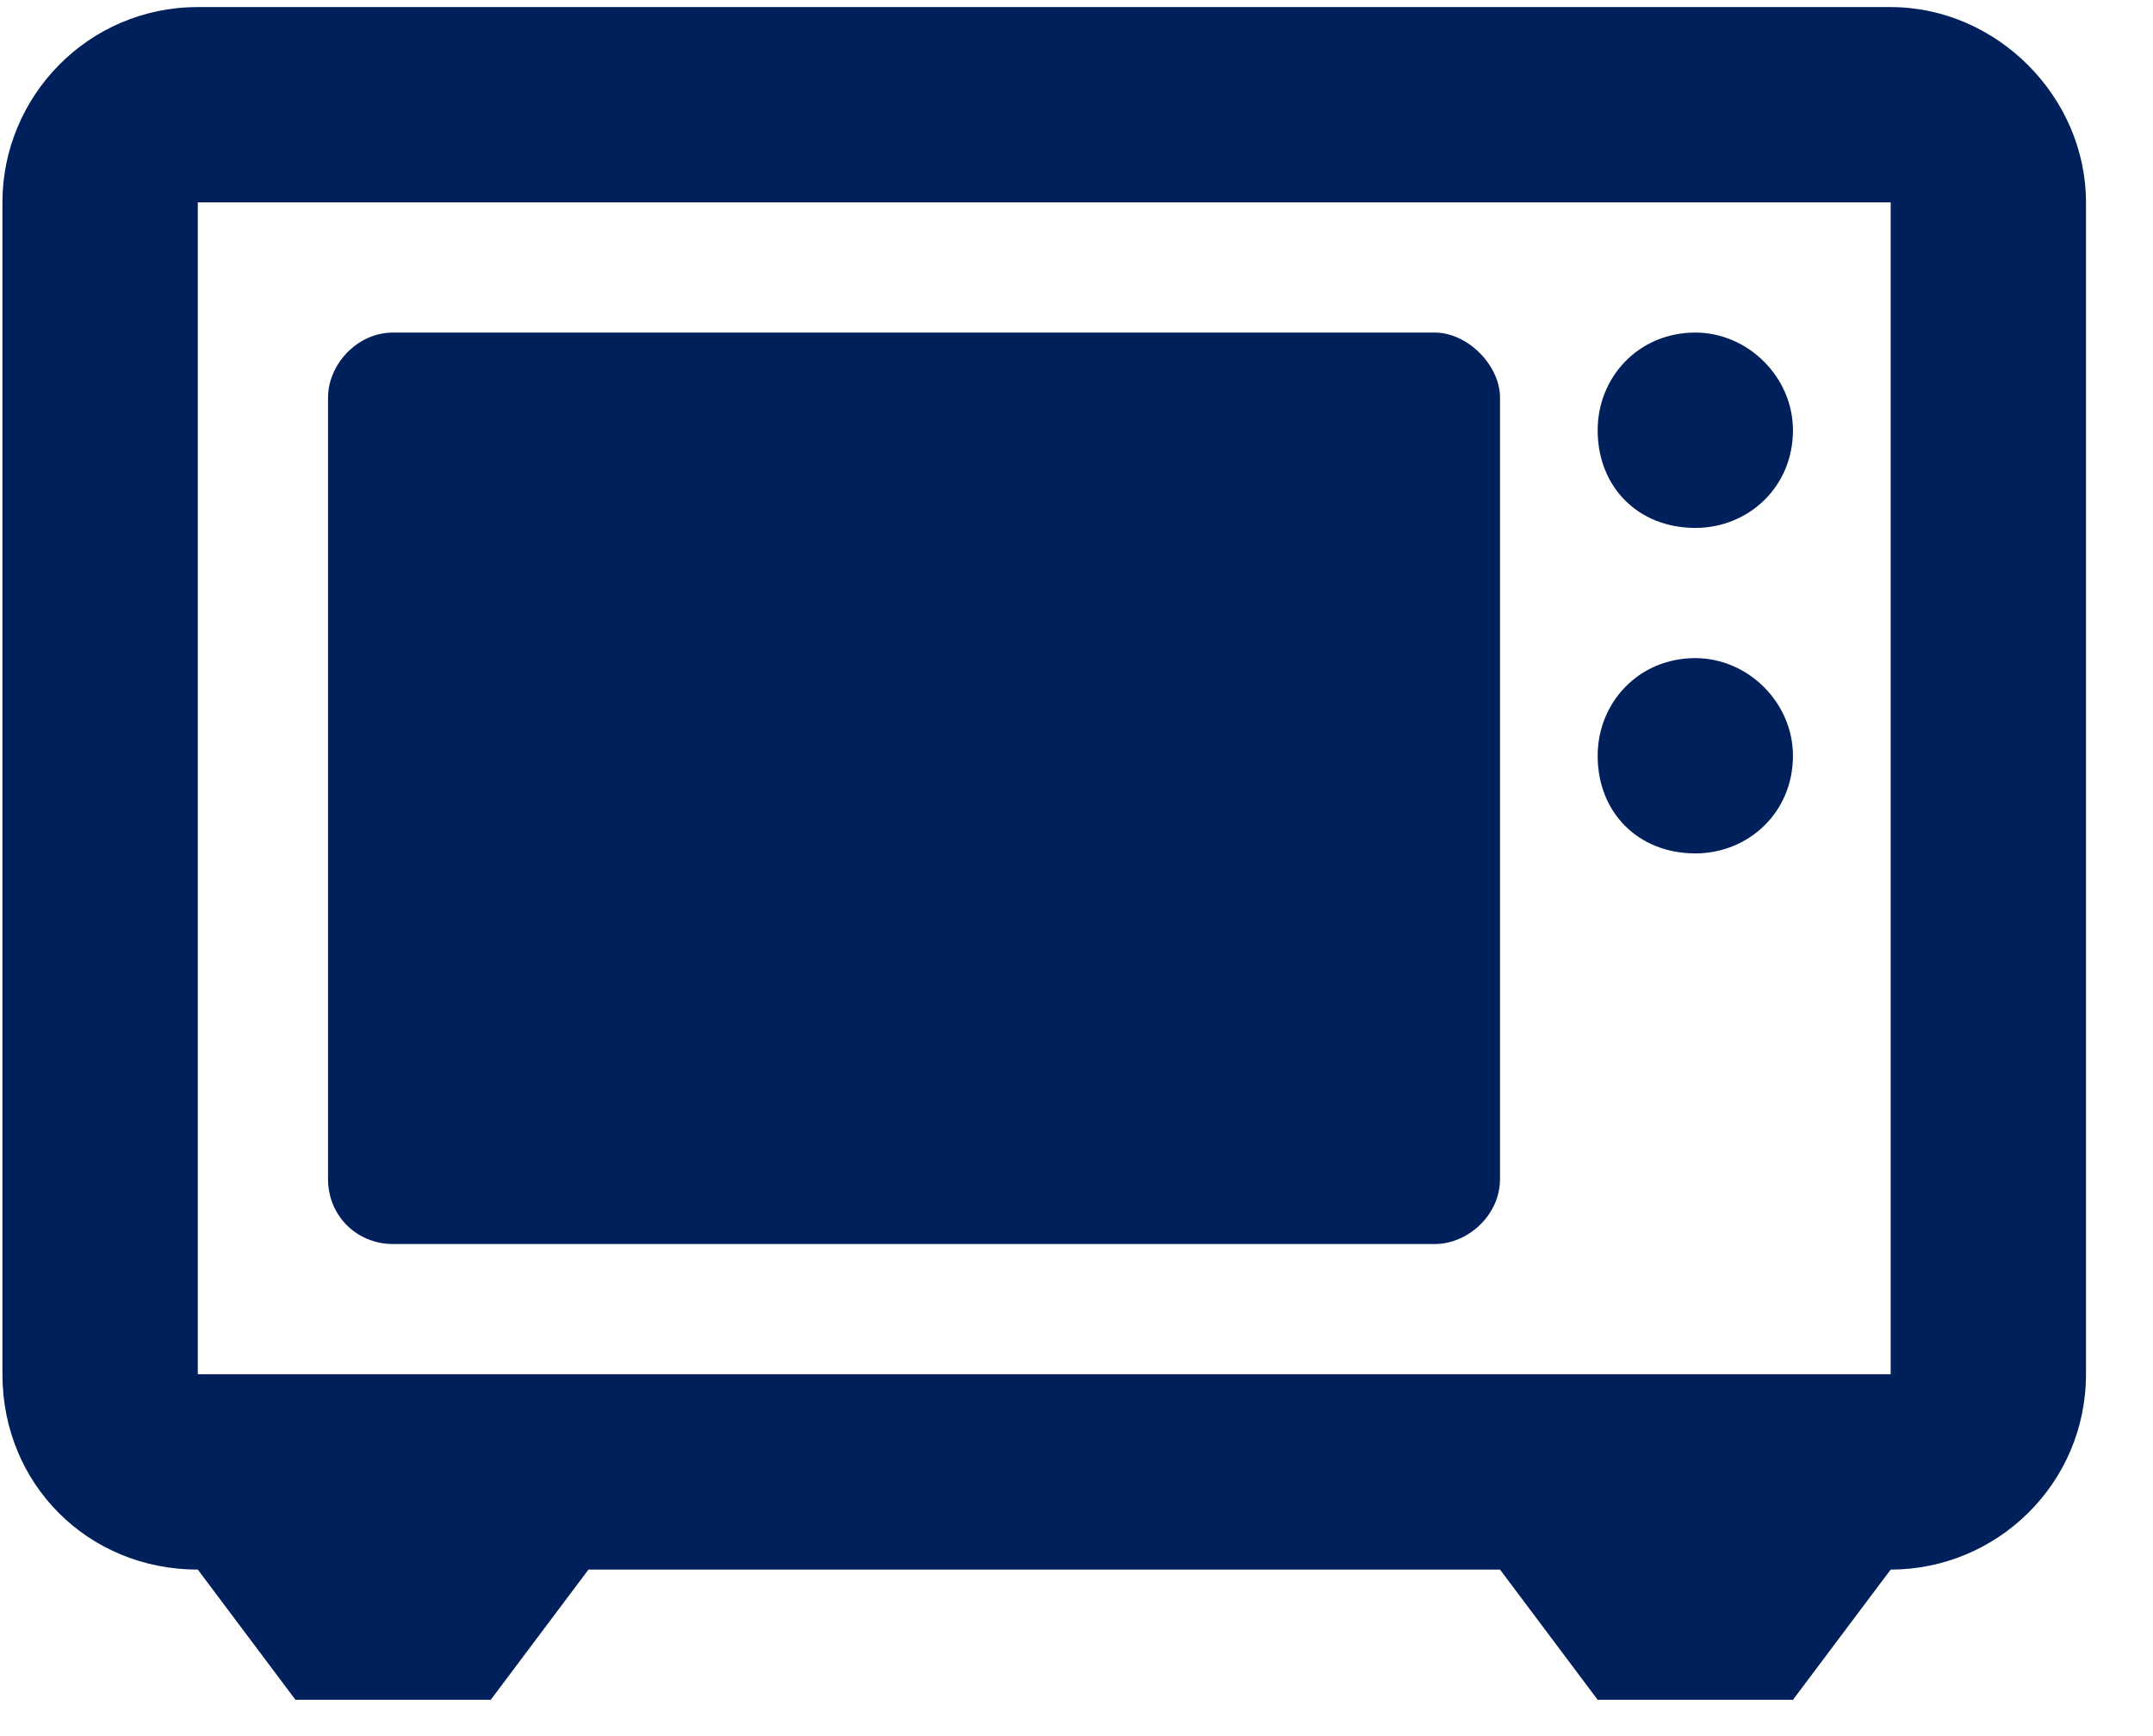 <svg width="31" height="25" viewBox="0 0 31 25" fill="none" xmlns="http://www.w3.org/2000/svg">
<path d="M27.223 0.102C28.746 0.102 30.035 1.391 30.035 2.914V19.789C30.035 21.371 28.746 22.602 27.223 22.602L25.816 24.477H23.004L21.598 22.602H8.473L7.066 24.477H4.254L2.848 22.602C1.266 22.602 0.035 21.371 0.035 19.789V2.914C0.035 1.391 1.266 0.102 2.848 0.102H27.223ZM27.223 19.789V2.914H2.848V19.789H27.223ZM24.41 12.289C23.59 12.289 23.004 11.703 23.004 10.883C23.004 10.121 23.59 9.477 24.41 9.477C25.172 9.477 25.816 10.121 25.816 10.883C25.816 11.703 25.172 12.289 24.41 12.289ZM24.41 7.602C23.59 7.602 23.004 7.016 23.004 6.195C23.004 5.434 23.59 4.789 24.41 4.789C25.172 4.789 25.816 5.434 25.816 6.195C25.816 7.016 25.172 7.602 24.41 7.602ZM5.66 17.914C5.133 17.914 4.723 17.504 4.723 16.977V5.727C4.723 5.258 5.133 4.789 5.66 4.789H20.66C21.129 4.789 21.598 5.258 21.598 5.727V16.977C21.598 17.504 21.129 17.914 20.66 17.914H5.66Z" fill="#00205B"/>
</svg>
